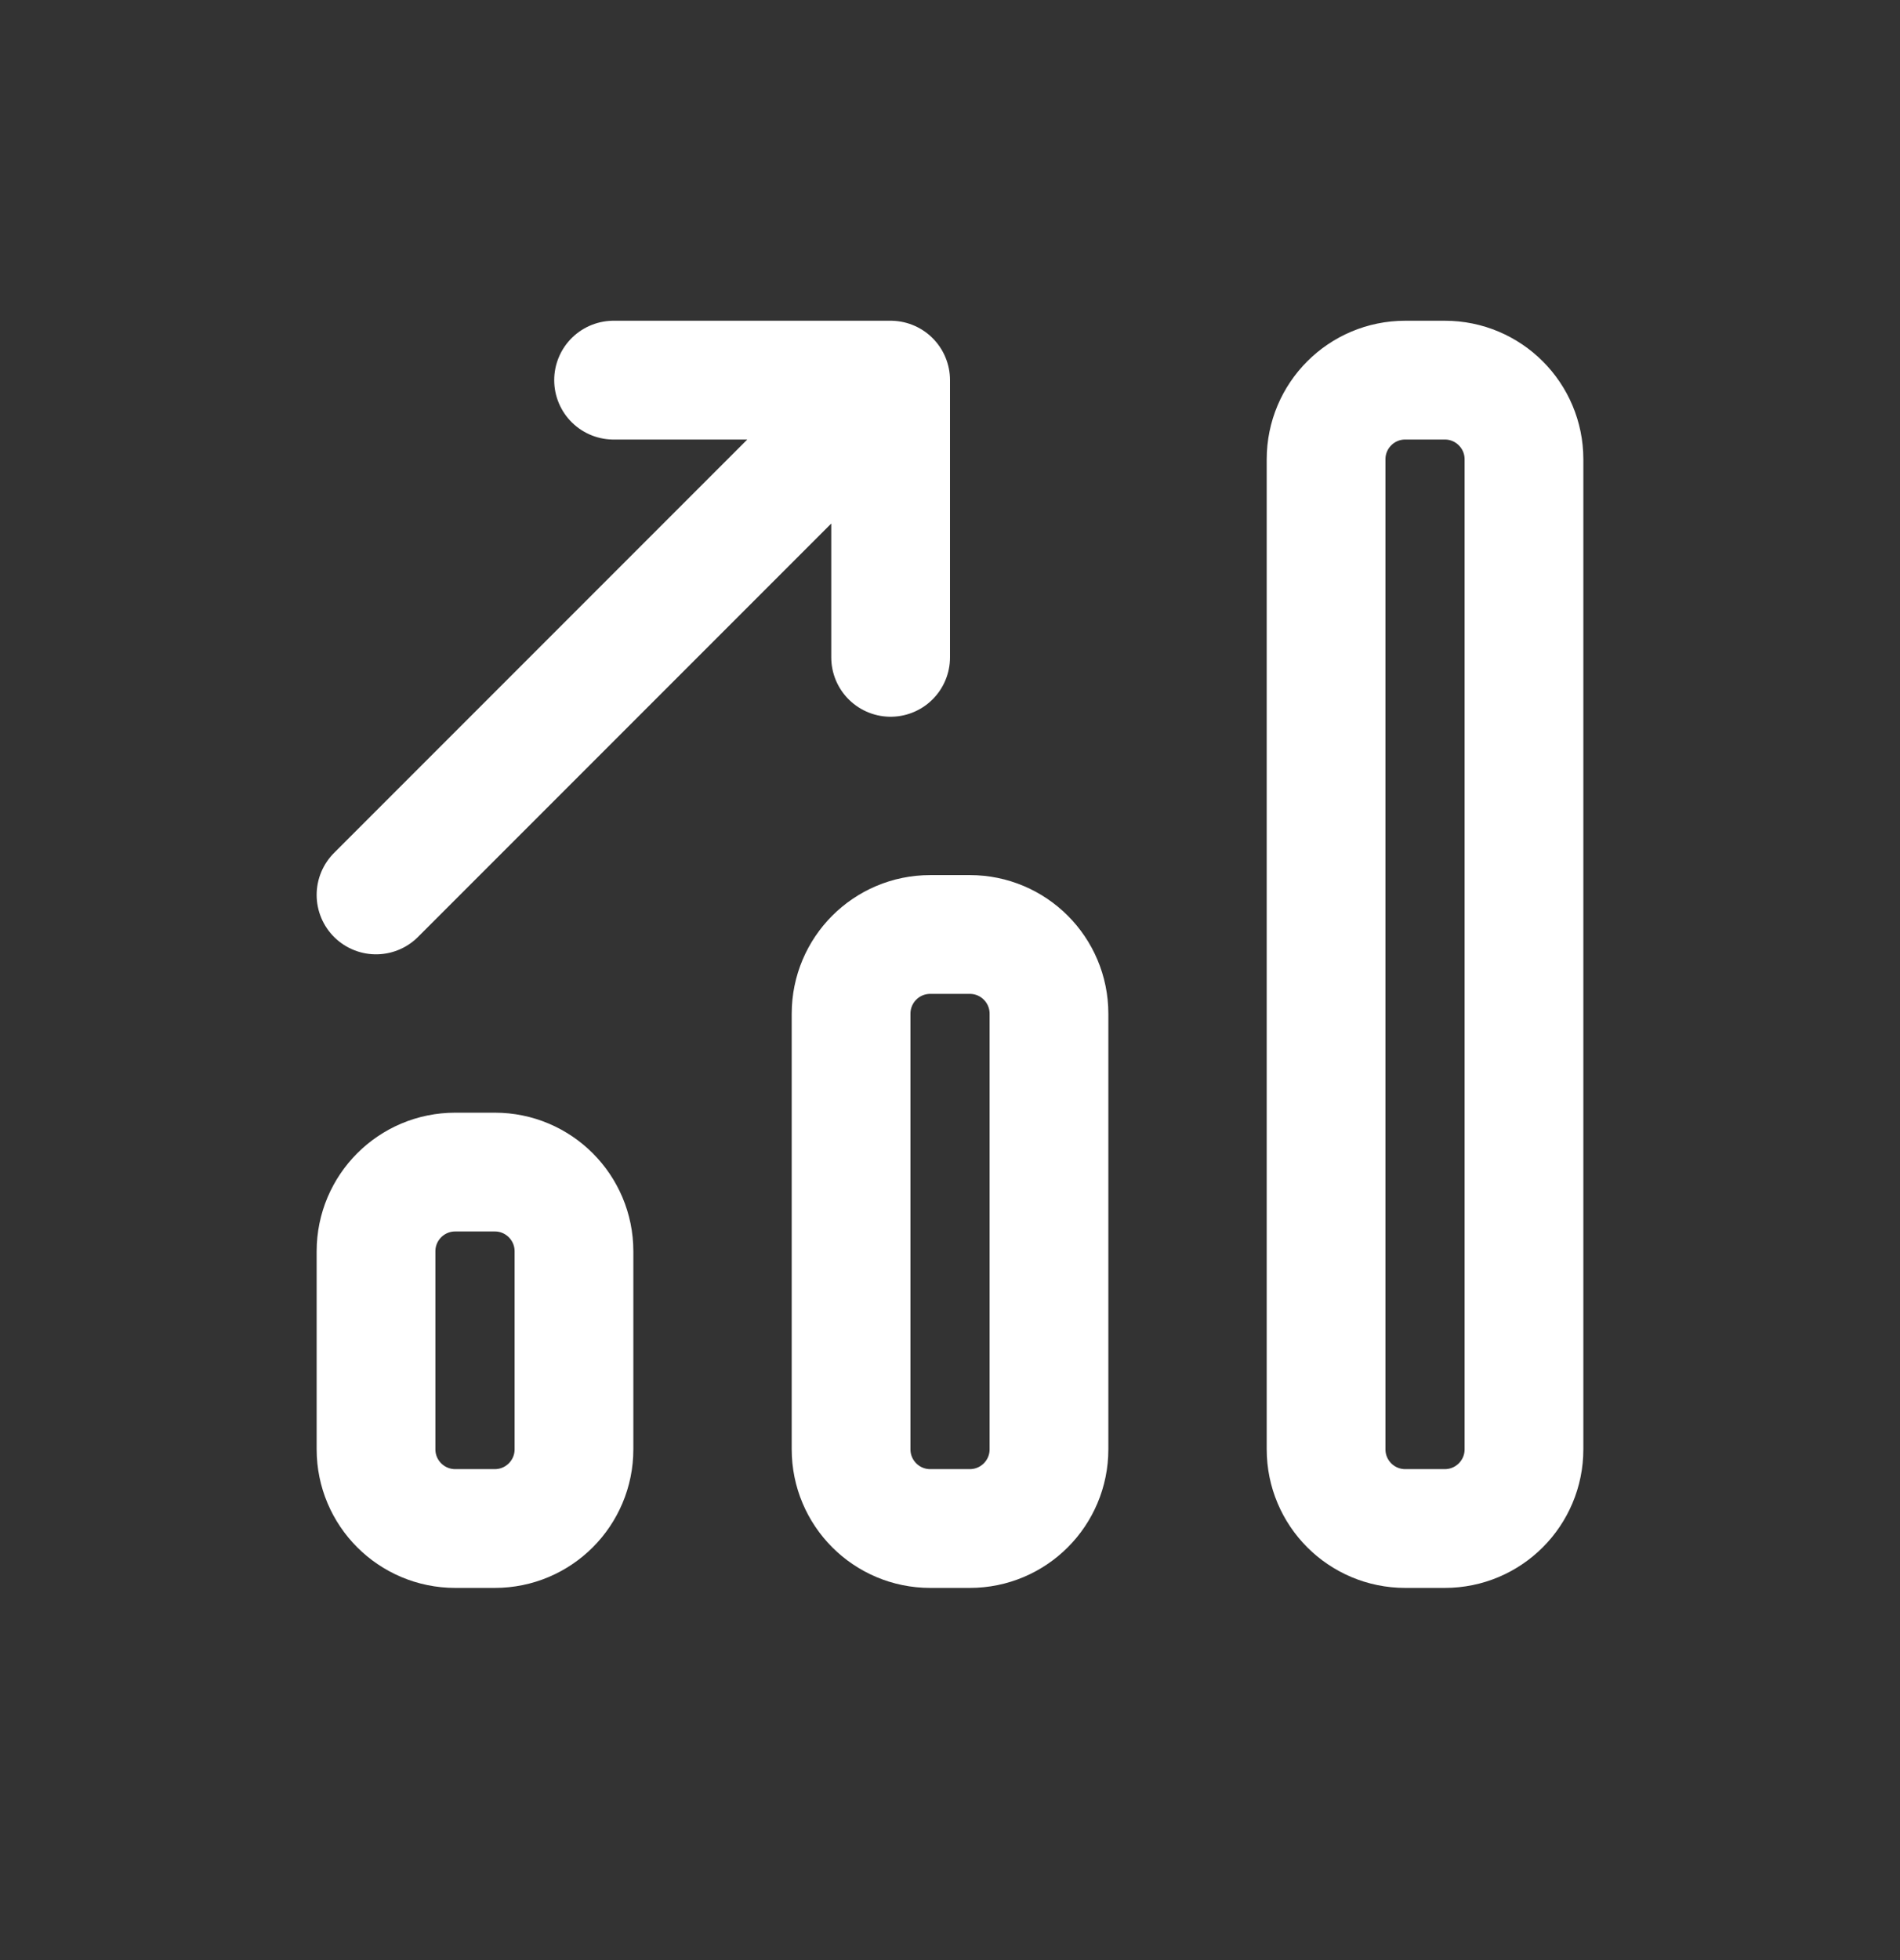 <svg width="32" height="33" viewBox="0 0 32 33" fill="none" xmlns="http://www.w3.org/2000/svg">
<rect x="0" y="0" width="32" height="33" fill="#333333" stroke="none"/>
<path d="M6.333 15.067L13.667 7.733M15 11.067V6.4H10.334M8.334 25.734H7.667C6.93 25.734 6.333 25.137 6.333 24.4V21.067C6.333 20.33 6.93 19.733 7.667 19.733H8.334C9.07 19.733 9.667 20.33 9.667 21.067V24.4C9.667 25.137 9.07 25.734 8.334 25.734ZM16.334 25.734H15.667C14.93 25.734 14.334 25.137 14.334 24.4V17.067C14.334 16.33 14.93 15.733 15.667 15.733H16.334C17.07 15.733 17.667 16.33 17.667 17.067V24.4C17.667 25.137 17.07 25.734 16.334 25.734ZM24.334 25.734H23.667C22.93 25.734 22.334 25.137 22.334 24.4V7.733C22.334 6.997 22.93 6.4 23.667 6.4H24.334C25.07 6.4 25.667 6.997 25.667 7.733V24.4C25.667 25.137 25.07 25.734 24.334 25.734Z" stroke="white" stroke-width="2" stroke-linecap="round" stroke-linejoin="round"/>
</svg>
